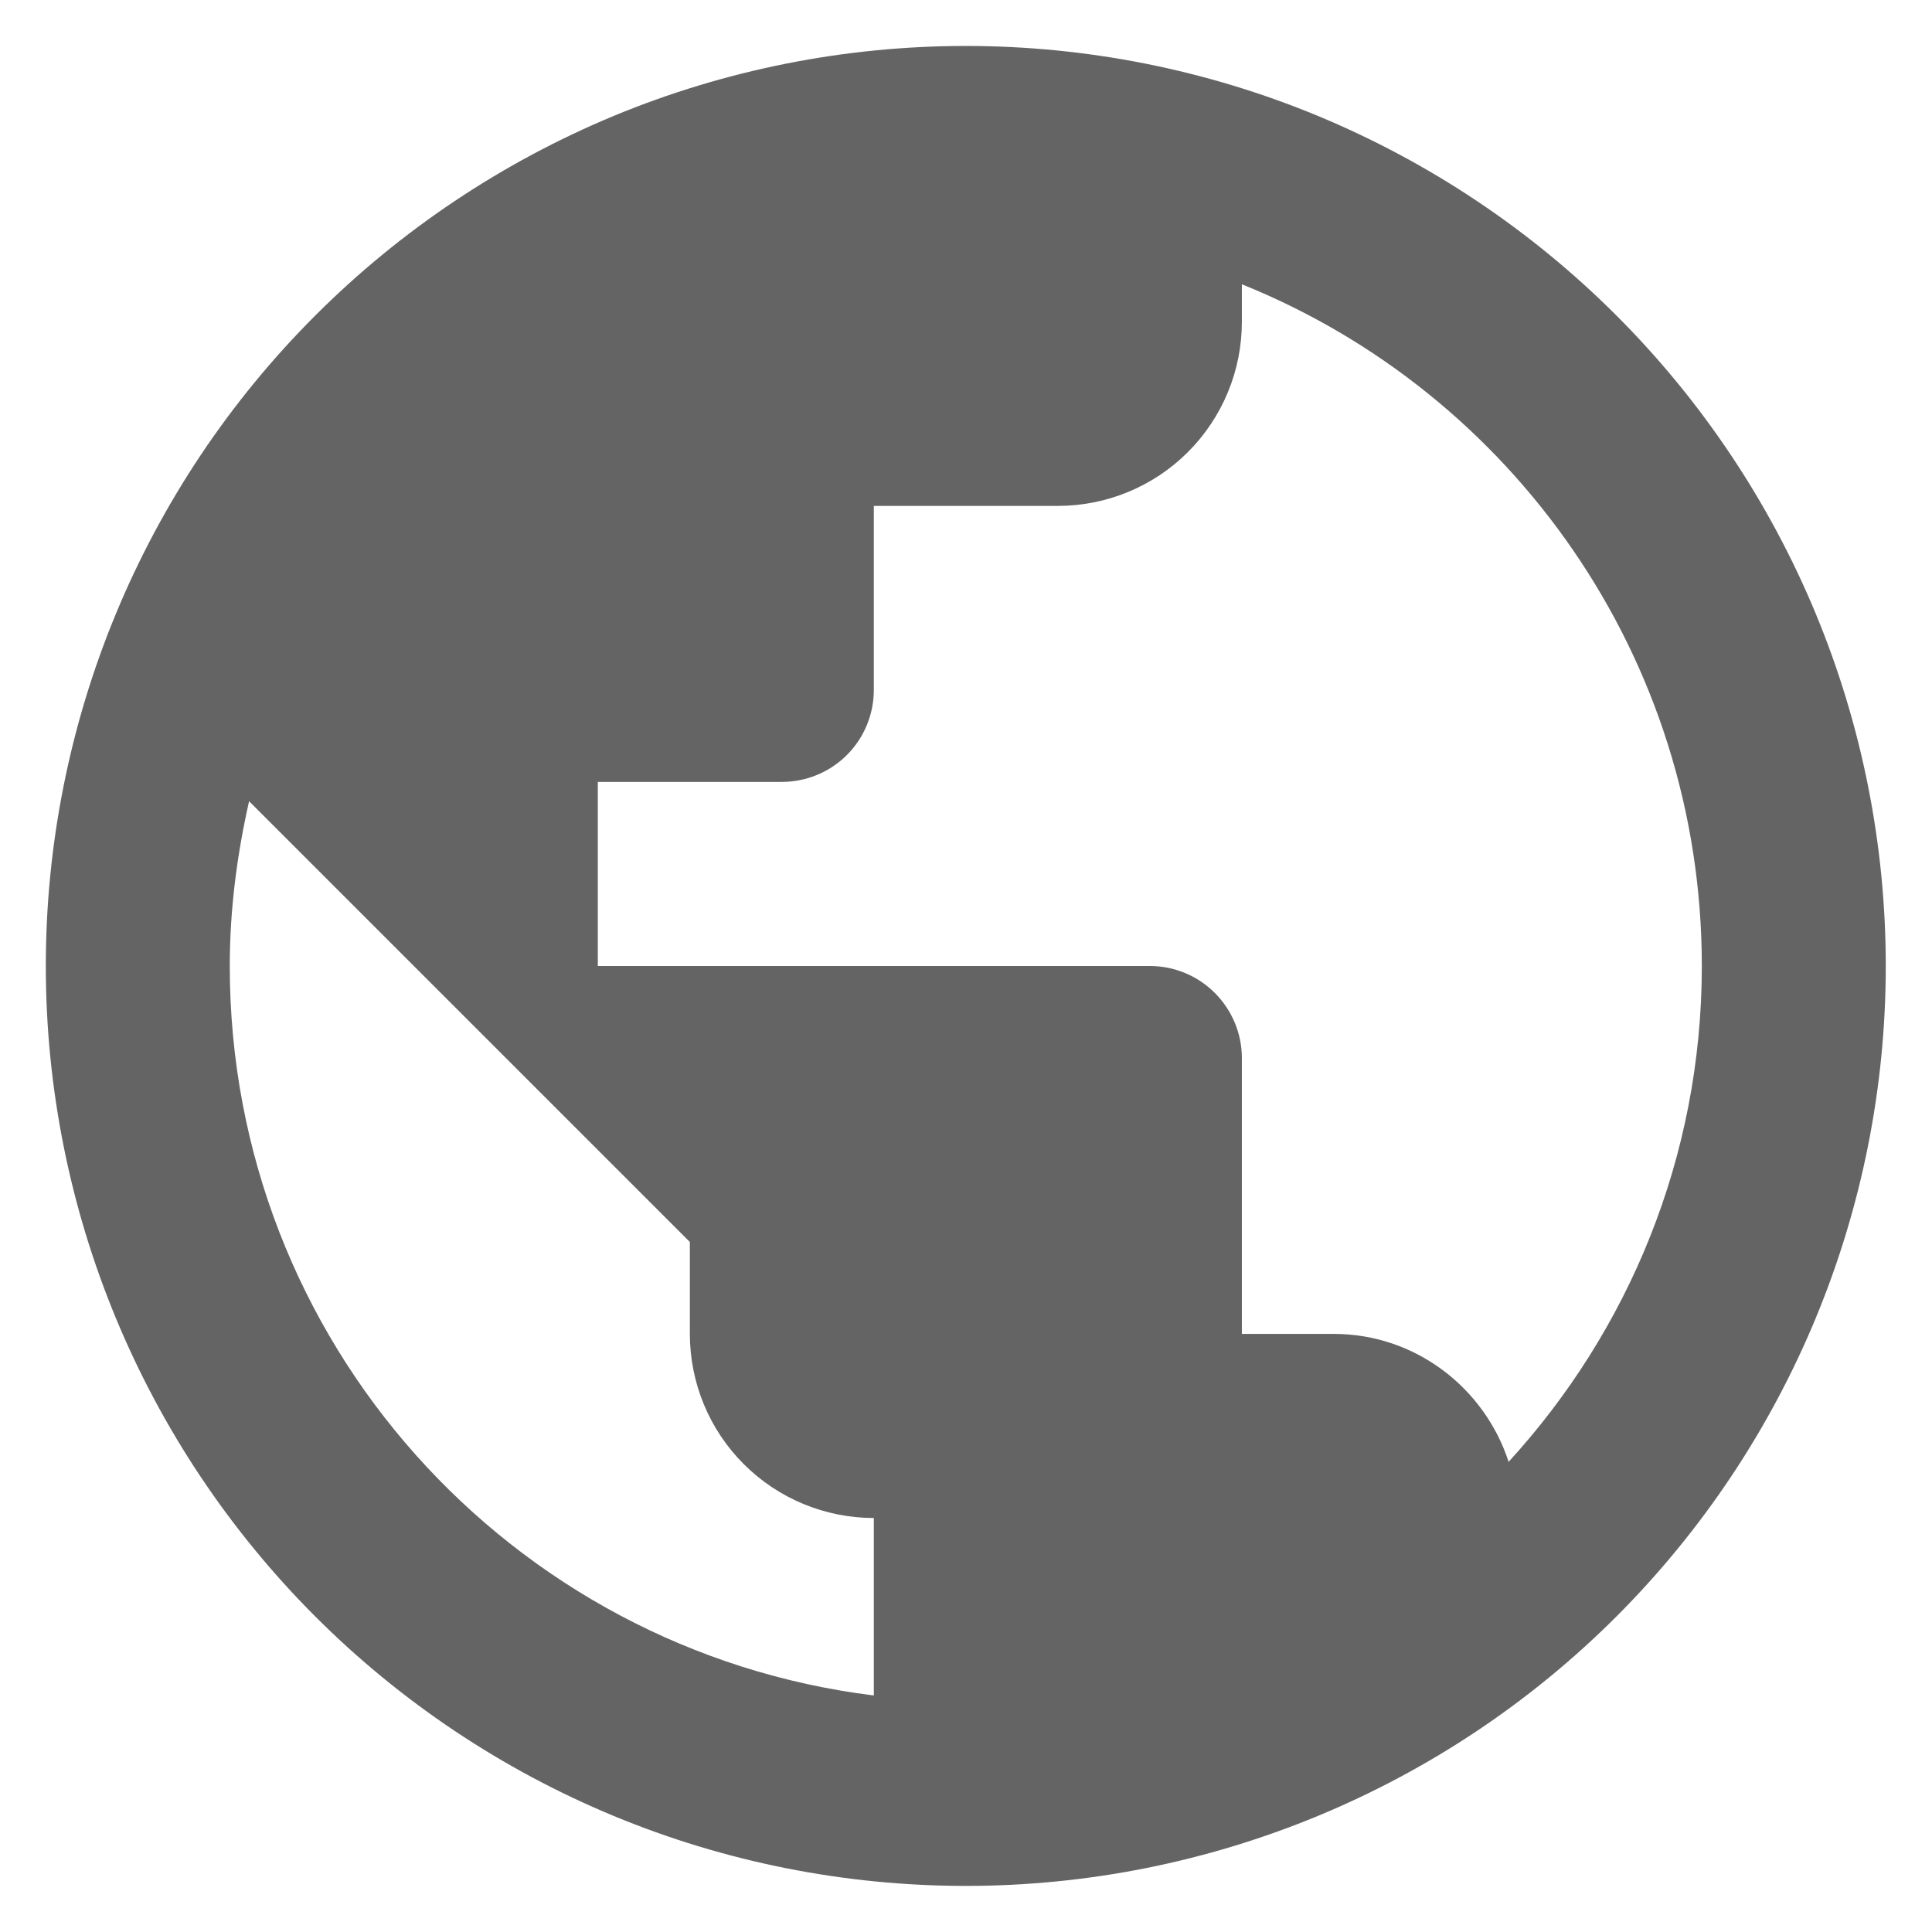 <svg width="14" height="14" viewBox="0 0 14 14" fill="none" xmlns="http://www.w3.org/2000/svg">
<path d="M10.932 10.593C10.759 10.06 10.259 9.666 9.665 9.666H8.999V7.666C8.999 7.49 8.928 7.32 8.803 7.195C8.678 7.07 8.509 7 8.332 7H4.332V5.666H5.665C5.842 5.666 6.012 5.596 6.137 5.471C6.262 5.346 6.332 5.176 6.332 5V3.666H7.665C8.019 3.666 8.358 3.526 8.608 3.276C8.858 3.026 8.999 2.687 8.999 2.333V2.06C10.952 2.846 12.332 4.76 12.332 7C12.332 8.386 11.799 9.646 10.932 10.593ZM6.332 12.286C3.699 11.96 1.665 9.72 1.665 7C1.665 6.586 1.719 6.186 1.805 5.806L4.999 9V9.666C4.999 10.02 5.139 10.359 5.389 10.609C5.639 10.859 5.978 11 6.332 11V12.286ZM6.999 0.333C6.123 0.333 5.256 0.505 4.447 0.84C3.639 1.176 2.904 1.667 2.285 2.286C1.034 3.536 0.332 5.232 0.332 7C0.332 8.768 1.034 10.463 2.285 11.714C2.904 12.333 3.639 12.824 4.447 13.159C5.256 13.494 6.123 13.666 6.999 13.666C8.767 13.666 10.463 12.964 11.713 11.714C12.963 10.463 13.665 8.768 13.665 7C13.665 6.124 13.493 5.257 13.158 4.448C12.823 3.64 12.332 2.905 11.713 2.286C11.094 1.667 10.359 1.176 9.55 0.84C8.741 0.505 7.874 0.333 6.999 0.333Z" fill="#656464"/>
</svg>
